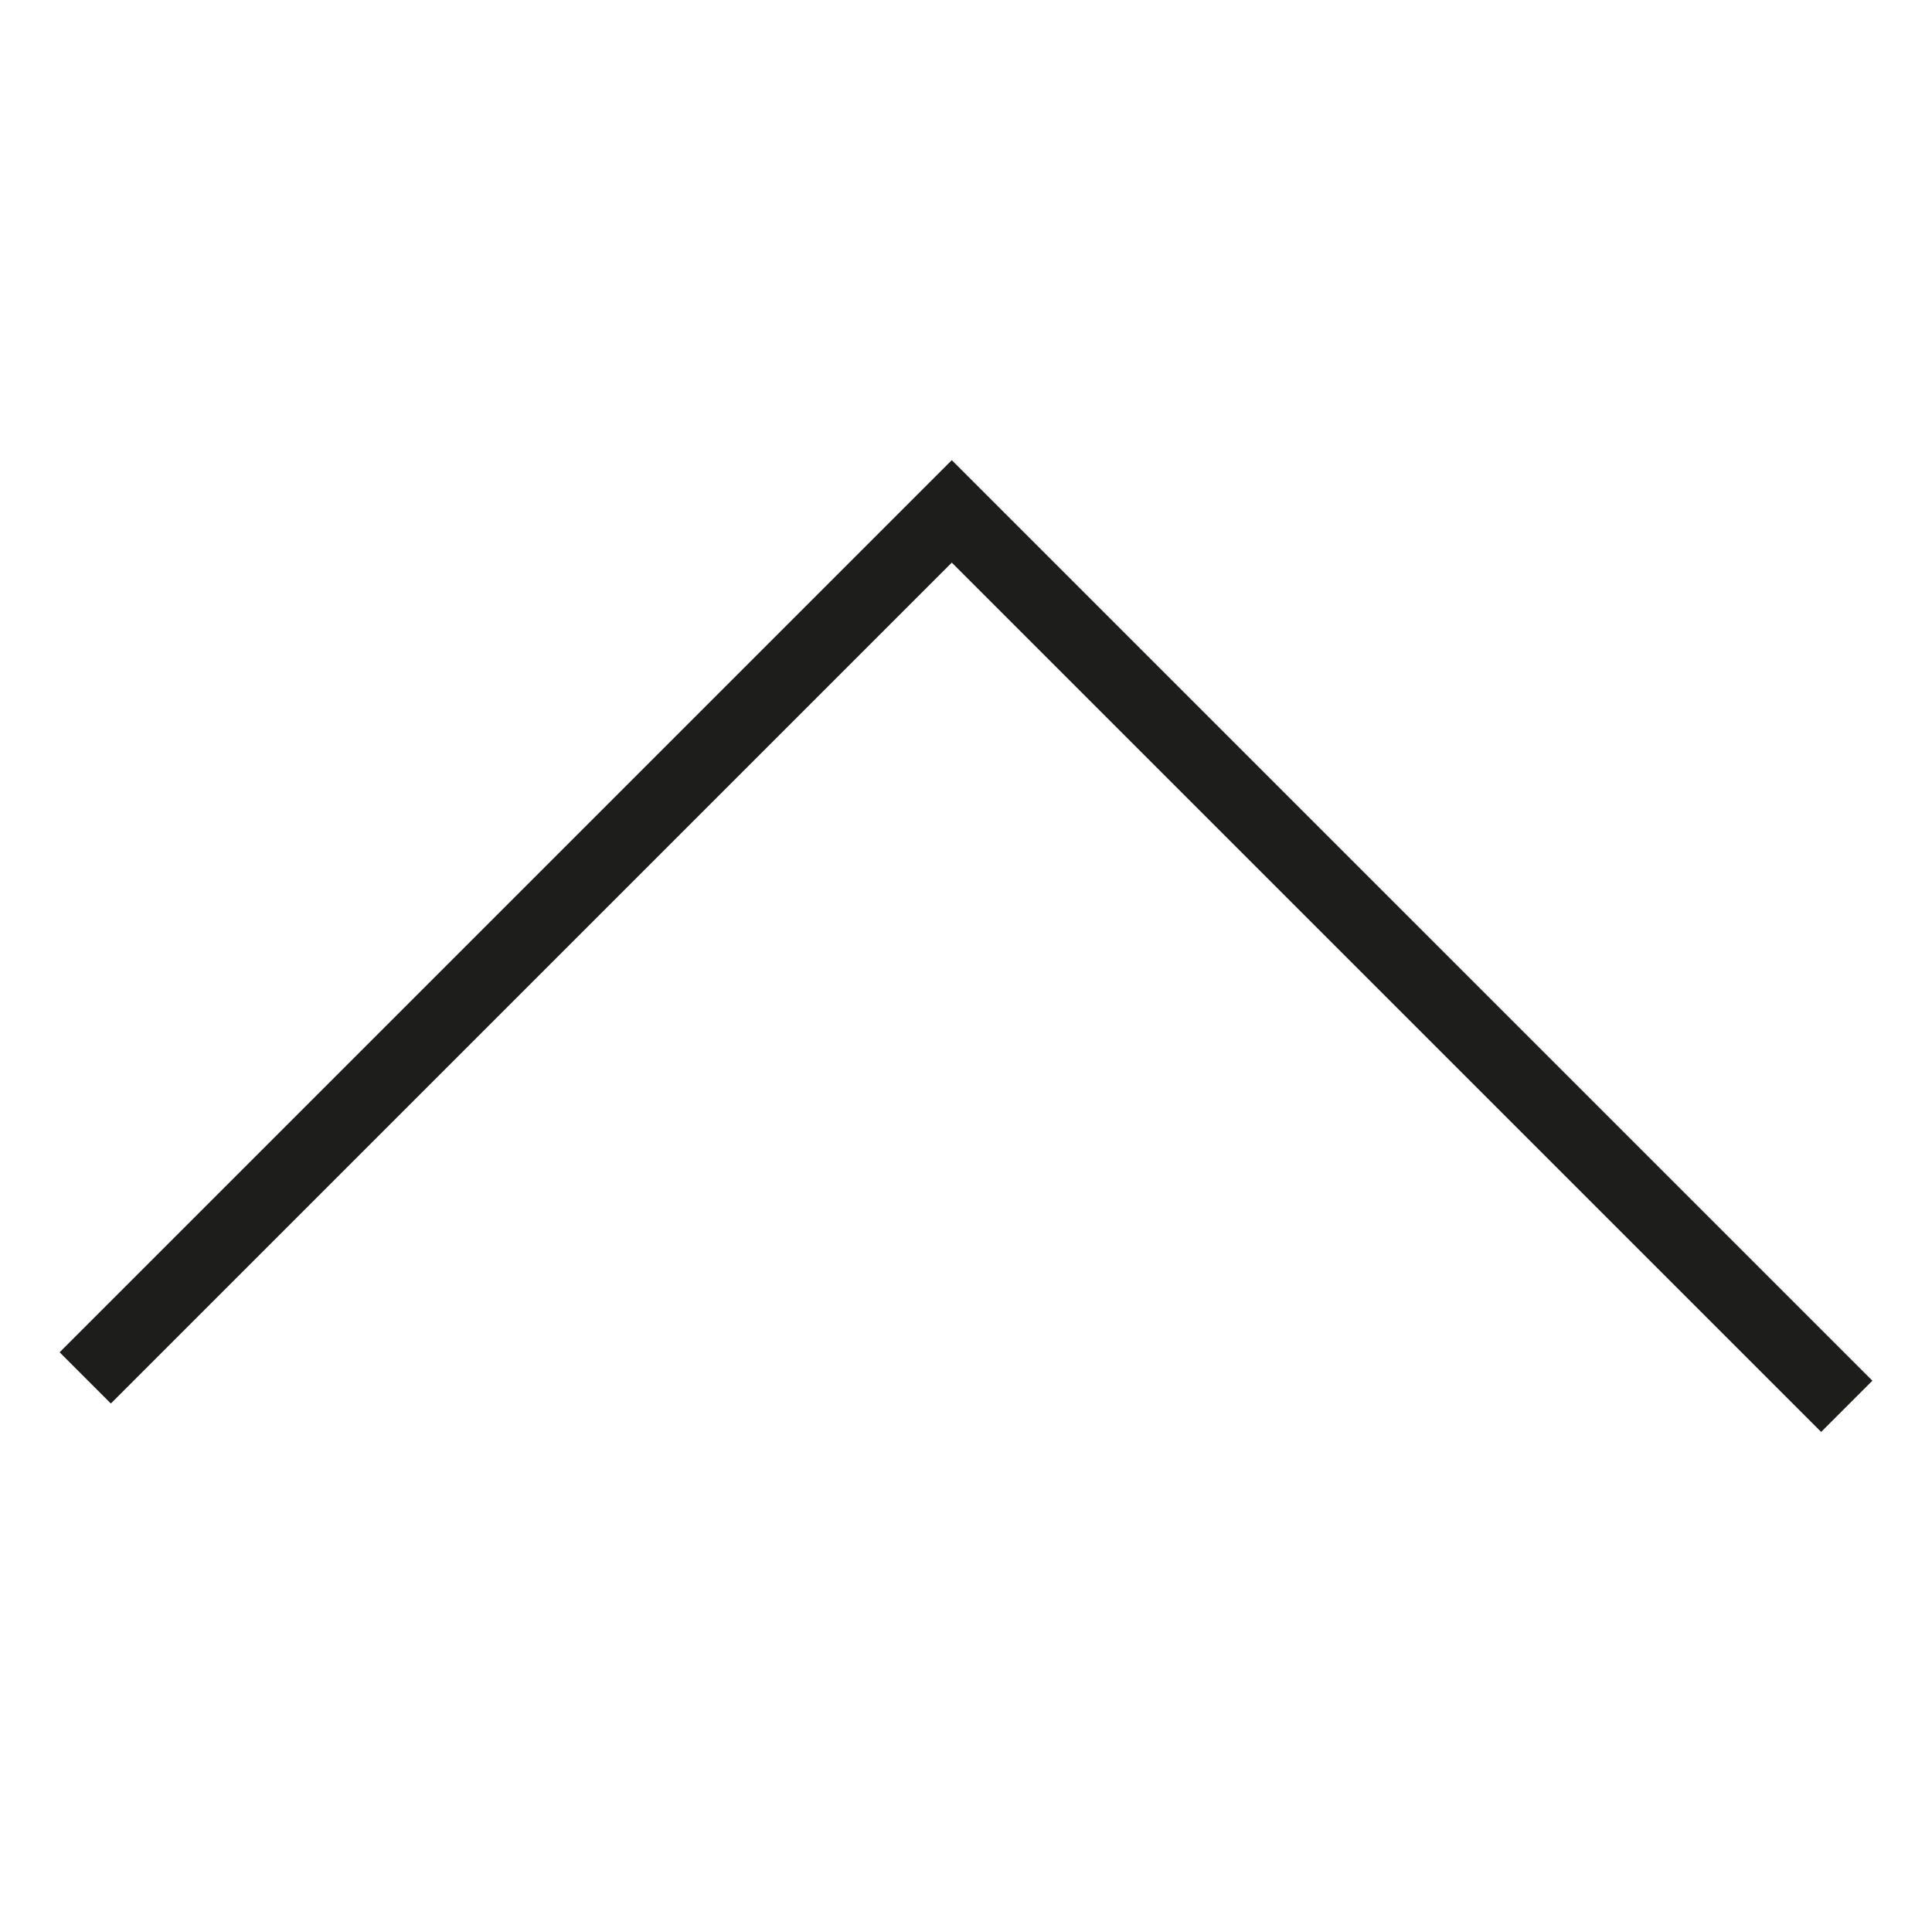 <?xml version="1.0" encoding="utf-8"?>
<!-- Generator: Adobe Illustrator 25.1.0, SVG Export Plug-In . SVG Version: 6.00 Build 0)  -->
<svg version="1.1" id="Ebene_1" xmlns="http://www.w3.org/2000/svg" xmlns:xlink="http://www.w3.org/1999/xlink" x="0px" y="0px"
	 viewBox="0 0 13.6 13.5" style="enable-background:new 0 0 13.6 13.5;" xml:space="preserve">
<style type="text/css">
	.st0{fill:none;stroke:#1D1D1B;stroke-width:0.51;stroke-miterlimit:10;}
</style>
<polyline class="st0" points="0.6,9.7 6.7,3.6 13,9.9 "/>
</svg>
